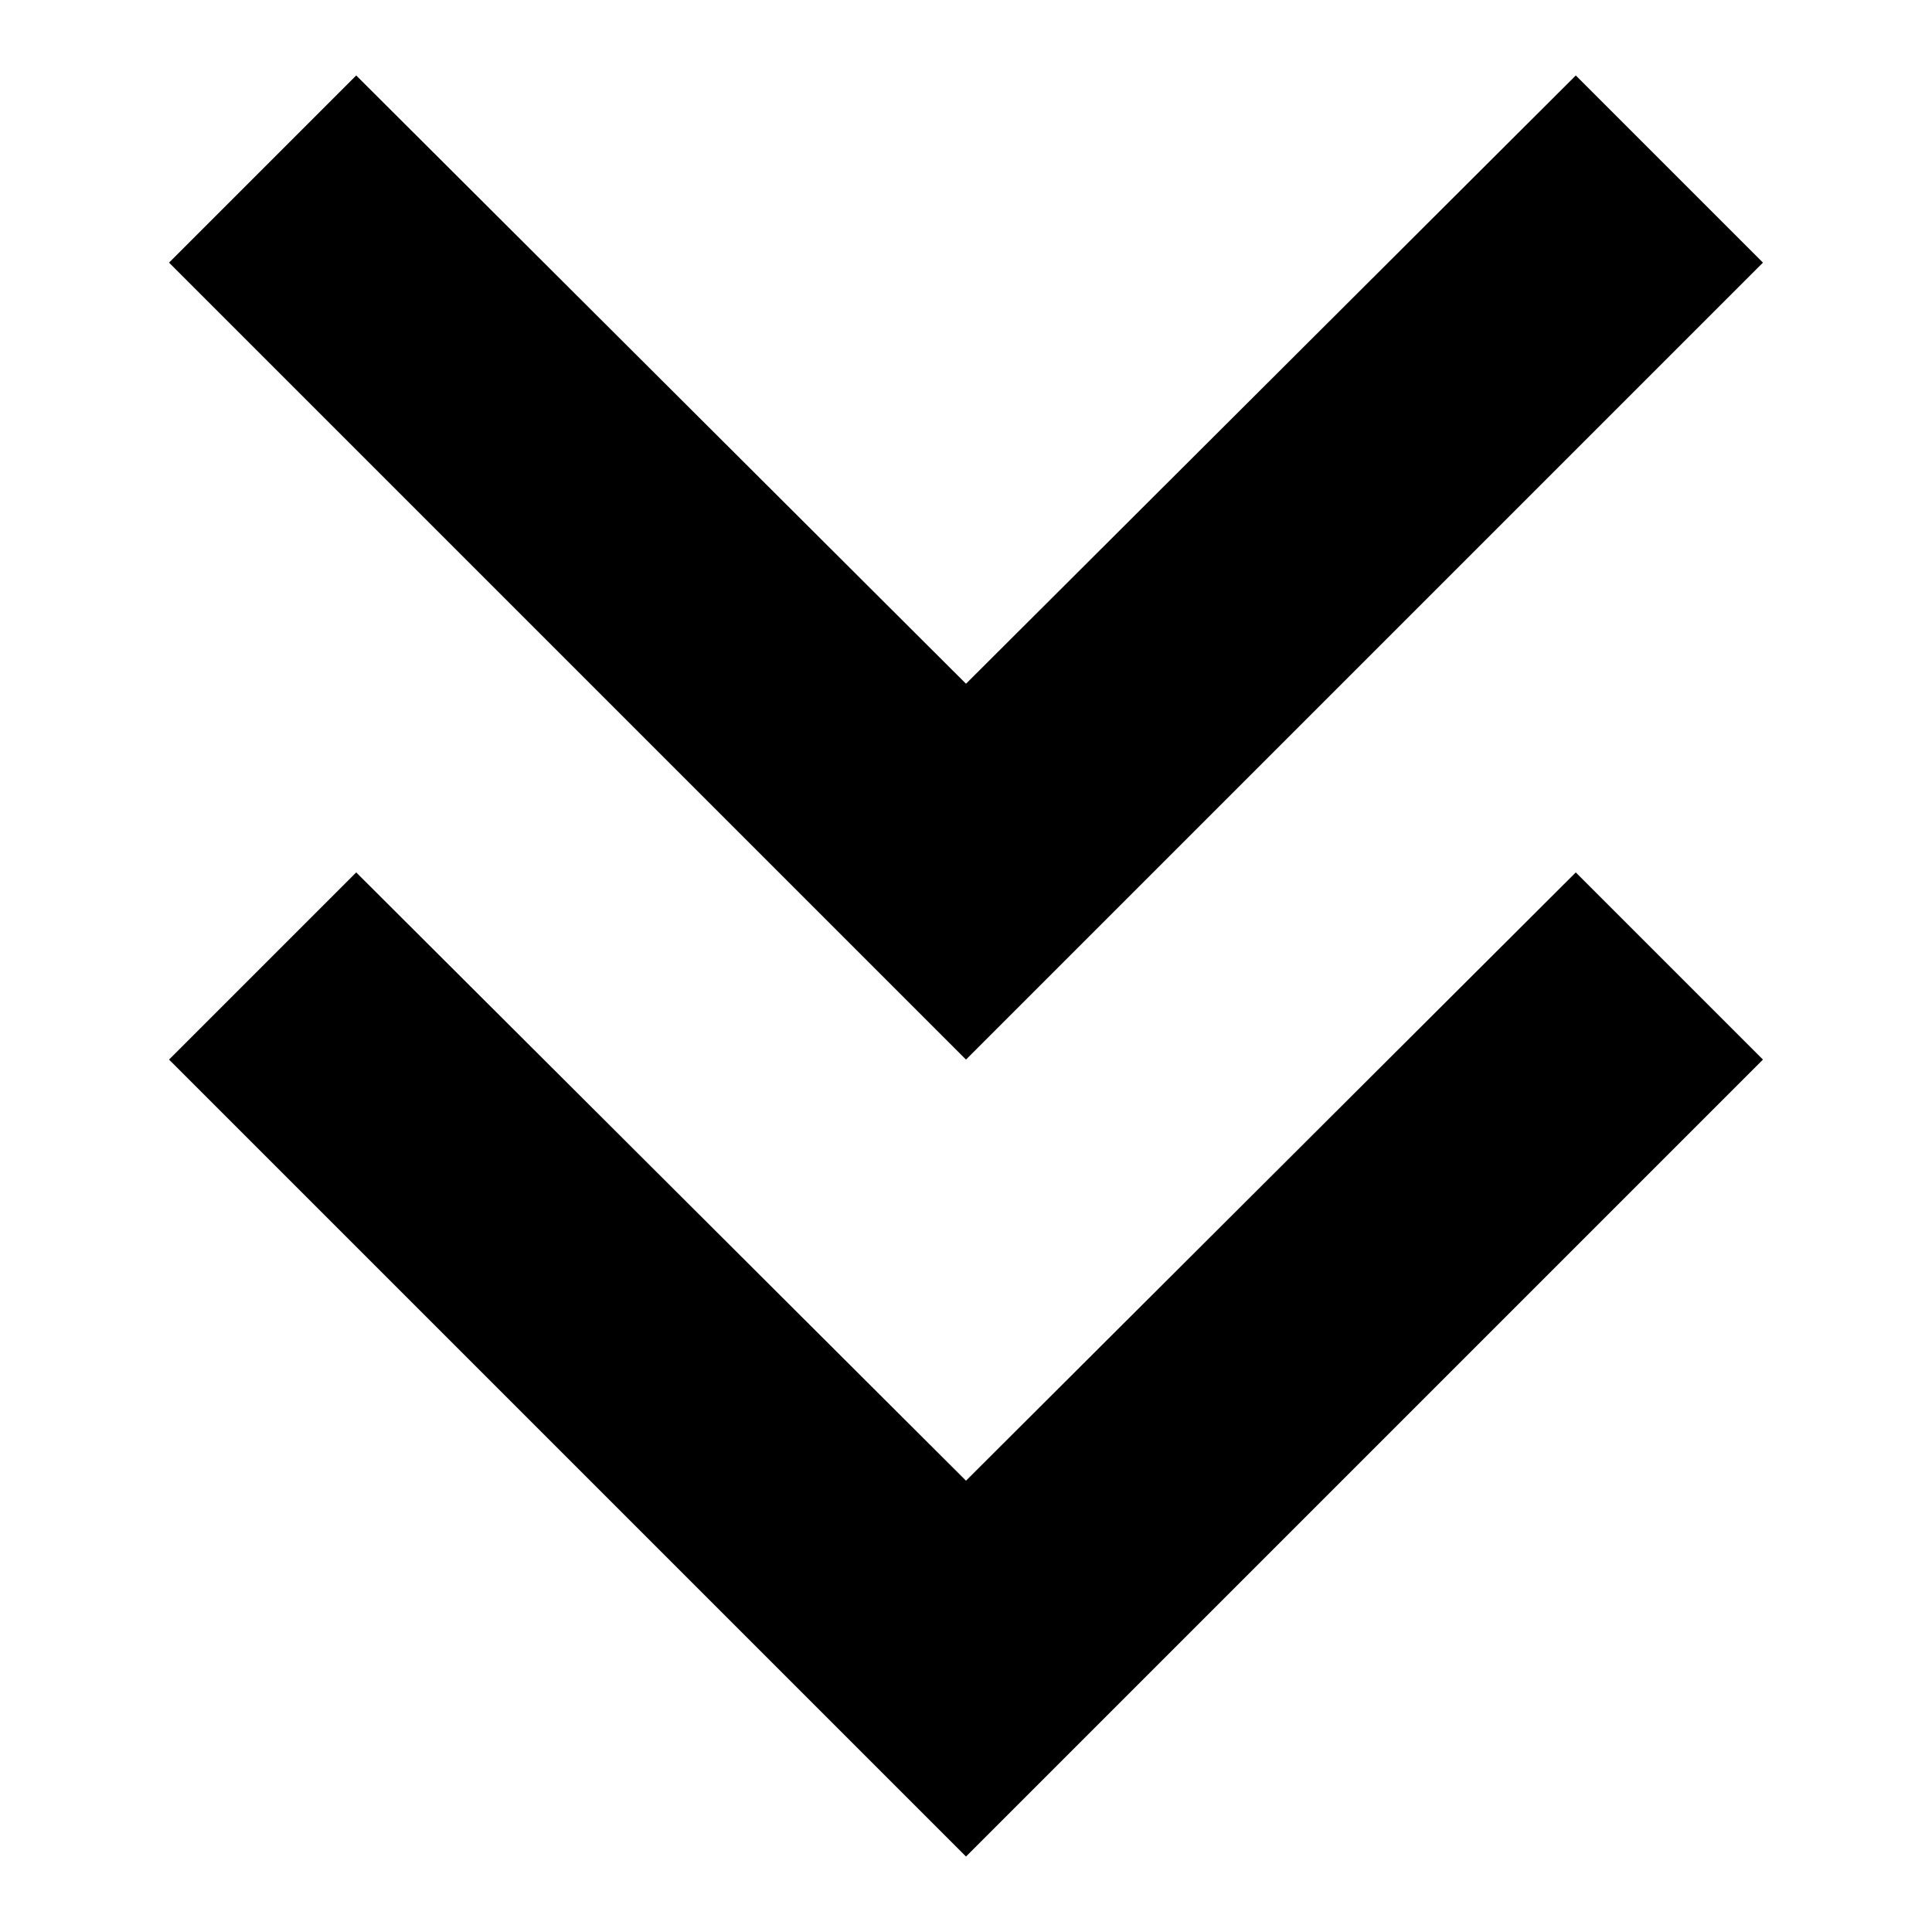 <?xml version="1.0" encoding="utf-8"?>
<!-- Svg Vector Icons : http://www.onlinewebfonts.com/icon -->
<!DOCTYPE svg PUBLIC "-//W3C//DTD SVG 1.1//EN" "http://www.w3.org/Graphics/SVG/1.1/DTD/svg11.dtd">
<svg version="1.1" xmlns="http://www.w3.org/2000/svg" xmlns:xlink="http://www.w3.org/1999/xlink" x="0px" y="0px" viewBox="0 0 256 256" enable-background="new 0 0 256 256" xml:space="preserve">
<g> <path fill="#000000" d="M208.8,10l24.8,24.8L128,140.4L22.4,34.8L47.2,10L128,90.6L208.8,10 M208.8,115.6l24.8,24.8L128,246 L22.4,140.4l24.8-24.8l80.8,80.6L208.8,115.6z"/></g>
</svg>